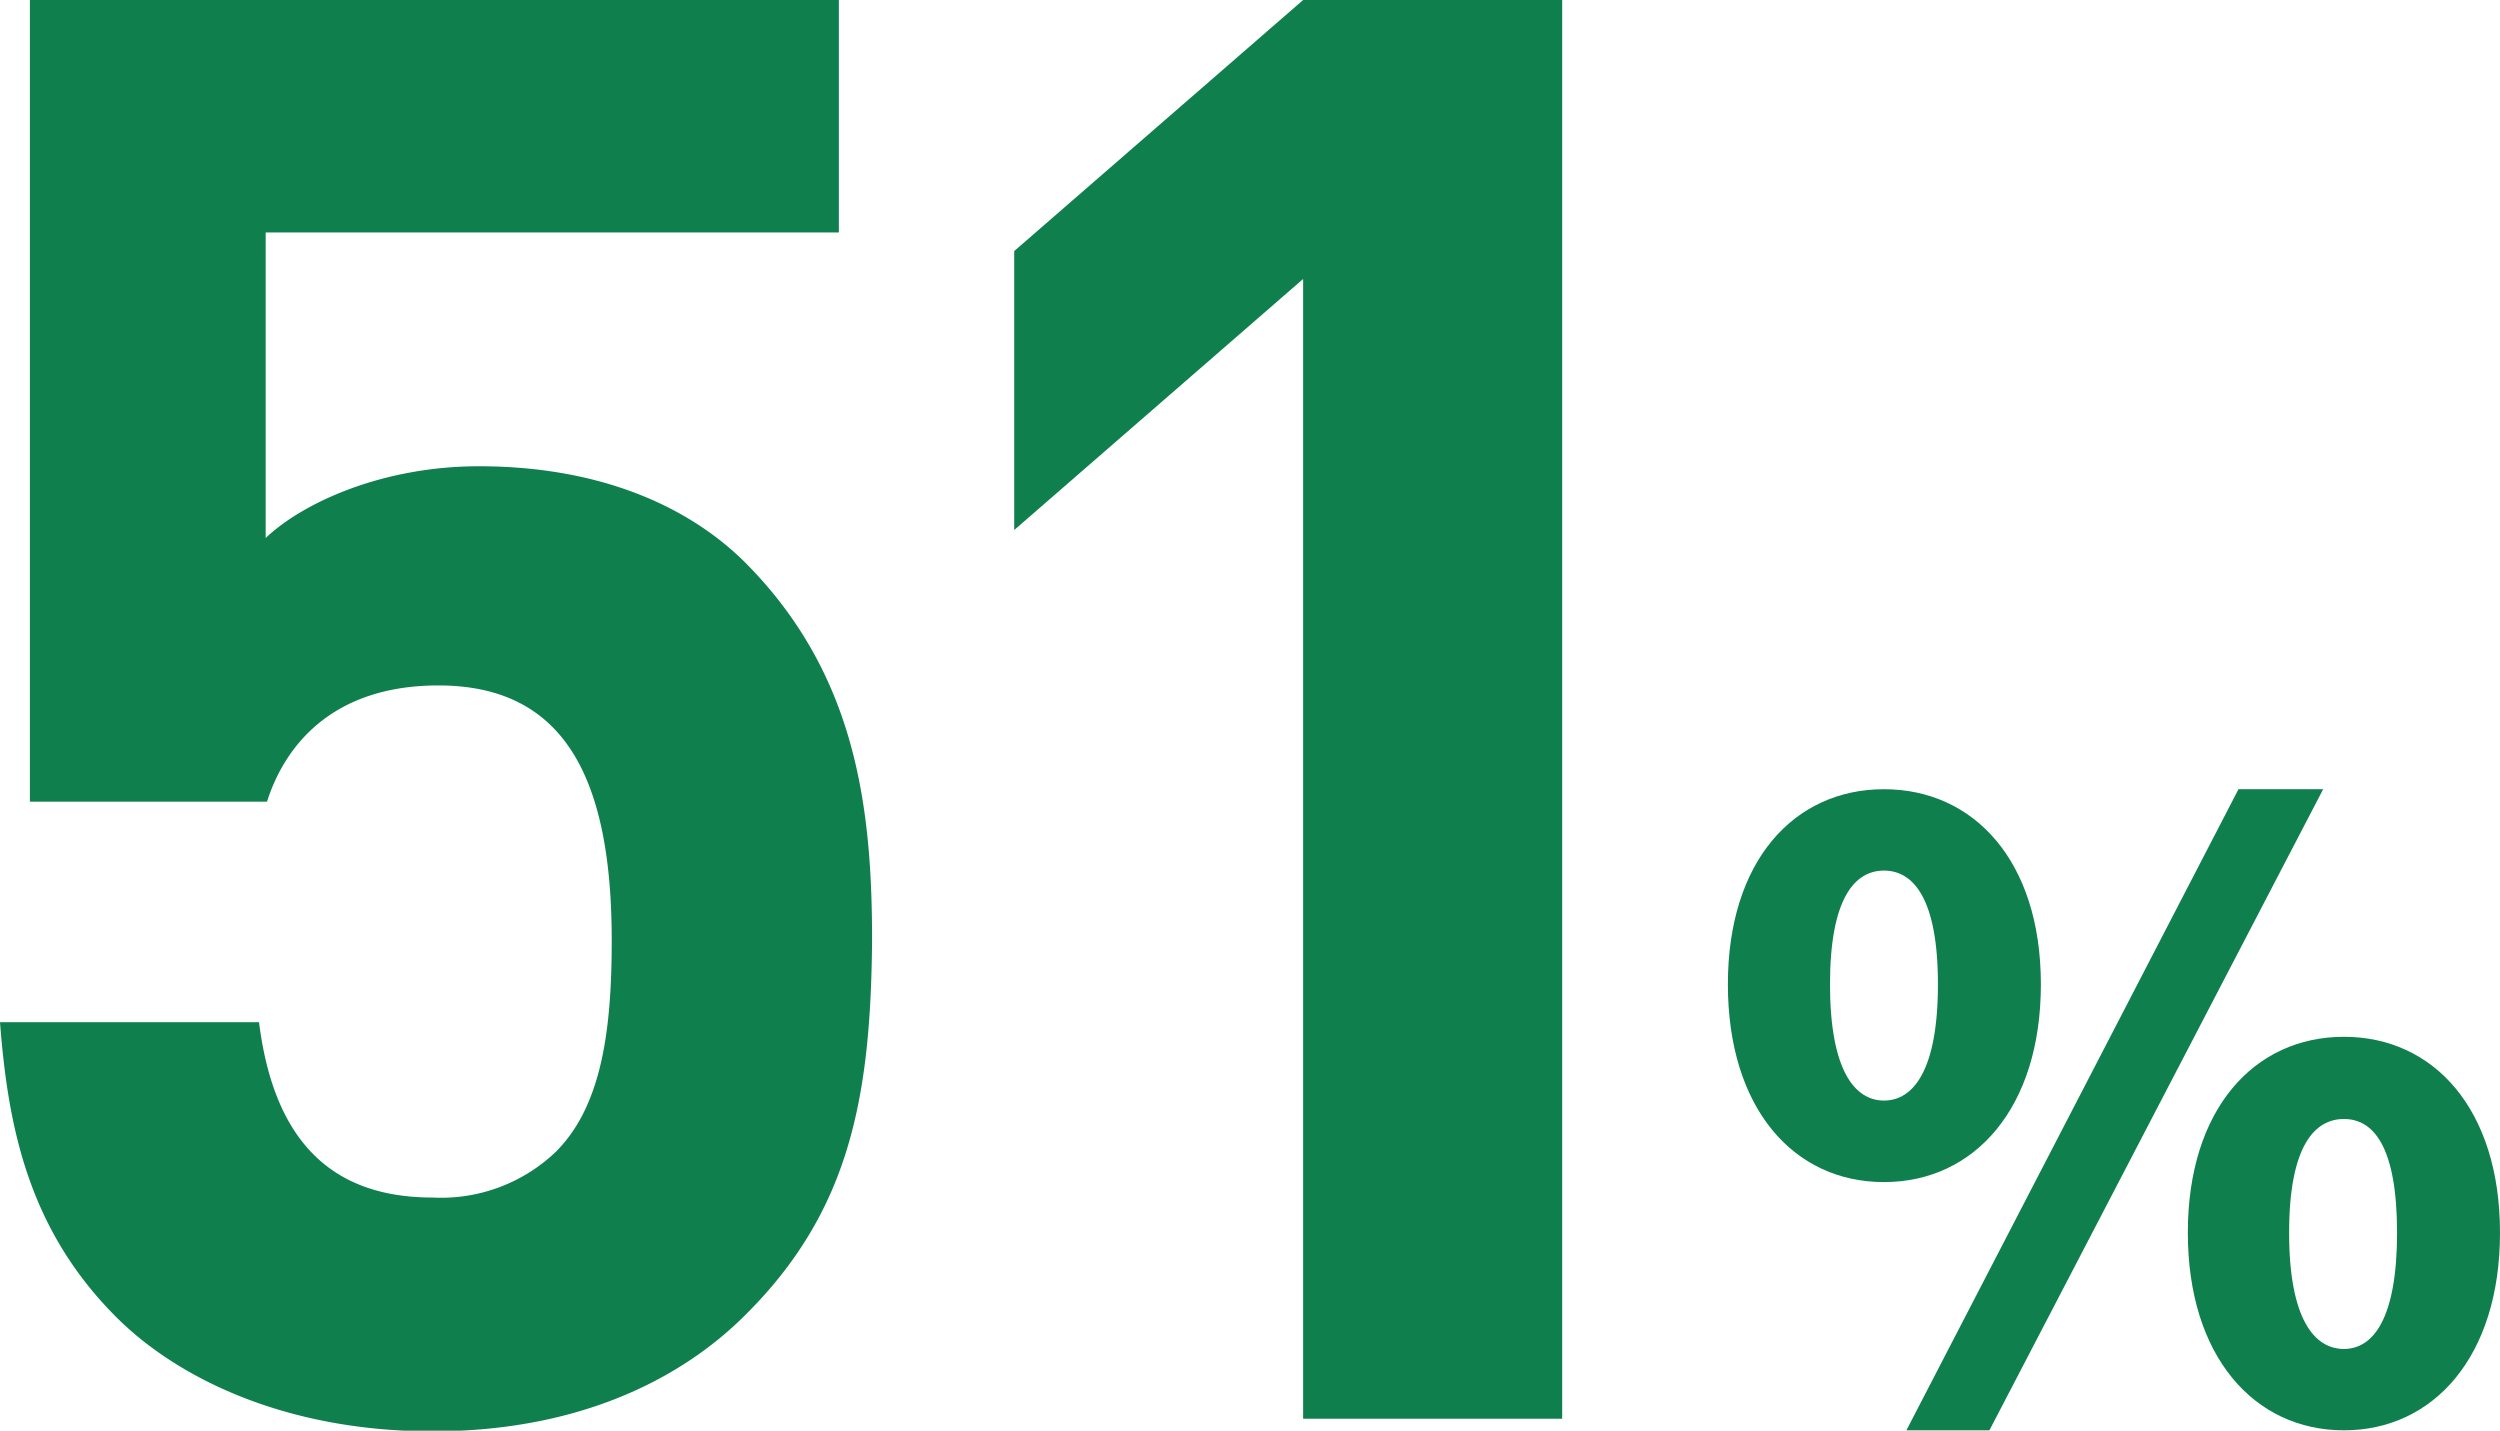 <svg xmlns="http://www.w3.org/2000/svg" viewBox="0 0 150.56 86.16"><g id="レイヤー_2" data-name="レイヤー 2"><g id="デザイン"><path d="M44.88,79.2c-3.84,3.84-10,7-18.84,7S10.68,83,7,79.32C1.68,74,.48,67.8,0,61.56H15.6c.84,6.72,4,10.56,10.44,10.56a10,10,0,0,0,7.44-2.76c2.76-2.76,3.36-7.32,3.36-12.72,0-9.84-2.88-15.36-10.44-15.36-6.36,0-9.24,3.6-10.32,7H1.8V0H50.52V14H16V32.4c2.28-2.16,7.08-4.32,12.84-4.32,7.08,0,12.48,2.28,16,5.76,6.72,6.72,7.68,14.76,7.68,22.8C52.44,66.24,51.12,73,44.88,79.2Z" style="fill:#0f804d"/><path d="M78.48,85.44V16.8L61.08,31.92V15.12L78.48,0h15.6V85.44Z" style="fill:#0f804d"/><path d="M104.06,59.28c0-7.45,4-11.75,9.4-11.75s9.45,4.3,9.45,11.75-4,11.91-9.45,11.91S104.06,66.74,104.06,59.28Zm12.65,0c0-5.2-1.5-6.85-3.25-6.85s-3.25,1.65-3.25,6.85,1.5,7,3.25,7S116.71,64.49,116.71,59.28Zm18.1-11.75h5.1l-20.1,38.61h-5Zm-3.05,26.71c0-7.45,4-11.8,9.4-11.8s9.4,4.35,9.4,11.8-4,11.9-9.4,11.9S131.76,81.69,131.76,74.24Zm12.6,0c0-5.25-1.45-6.85-3.2-6.85s-3.3,1.6-3.3,6.85,1.55,7,3.3,7S144.36,79.44,144.36,74.24Z" style="fill:#0f804d"/></g></g></svg>
